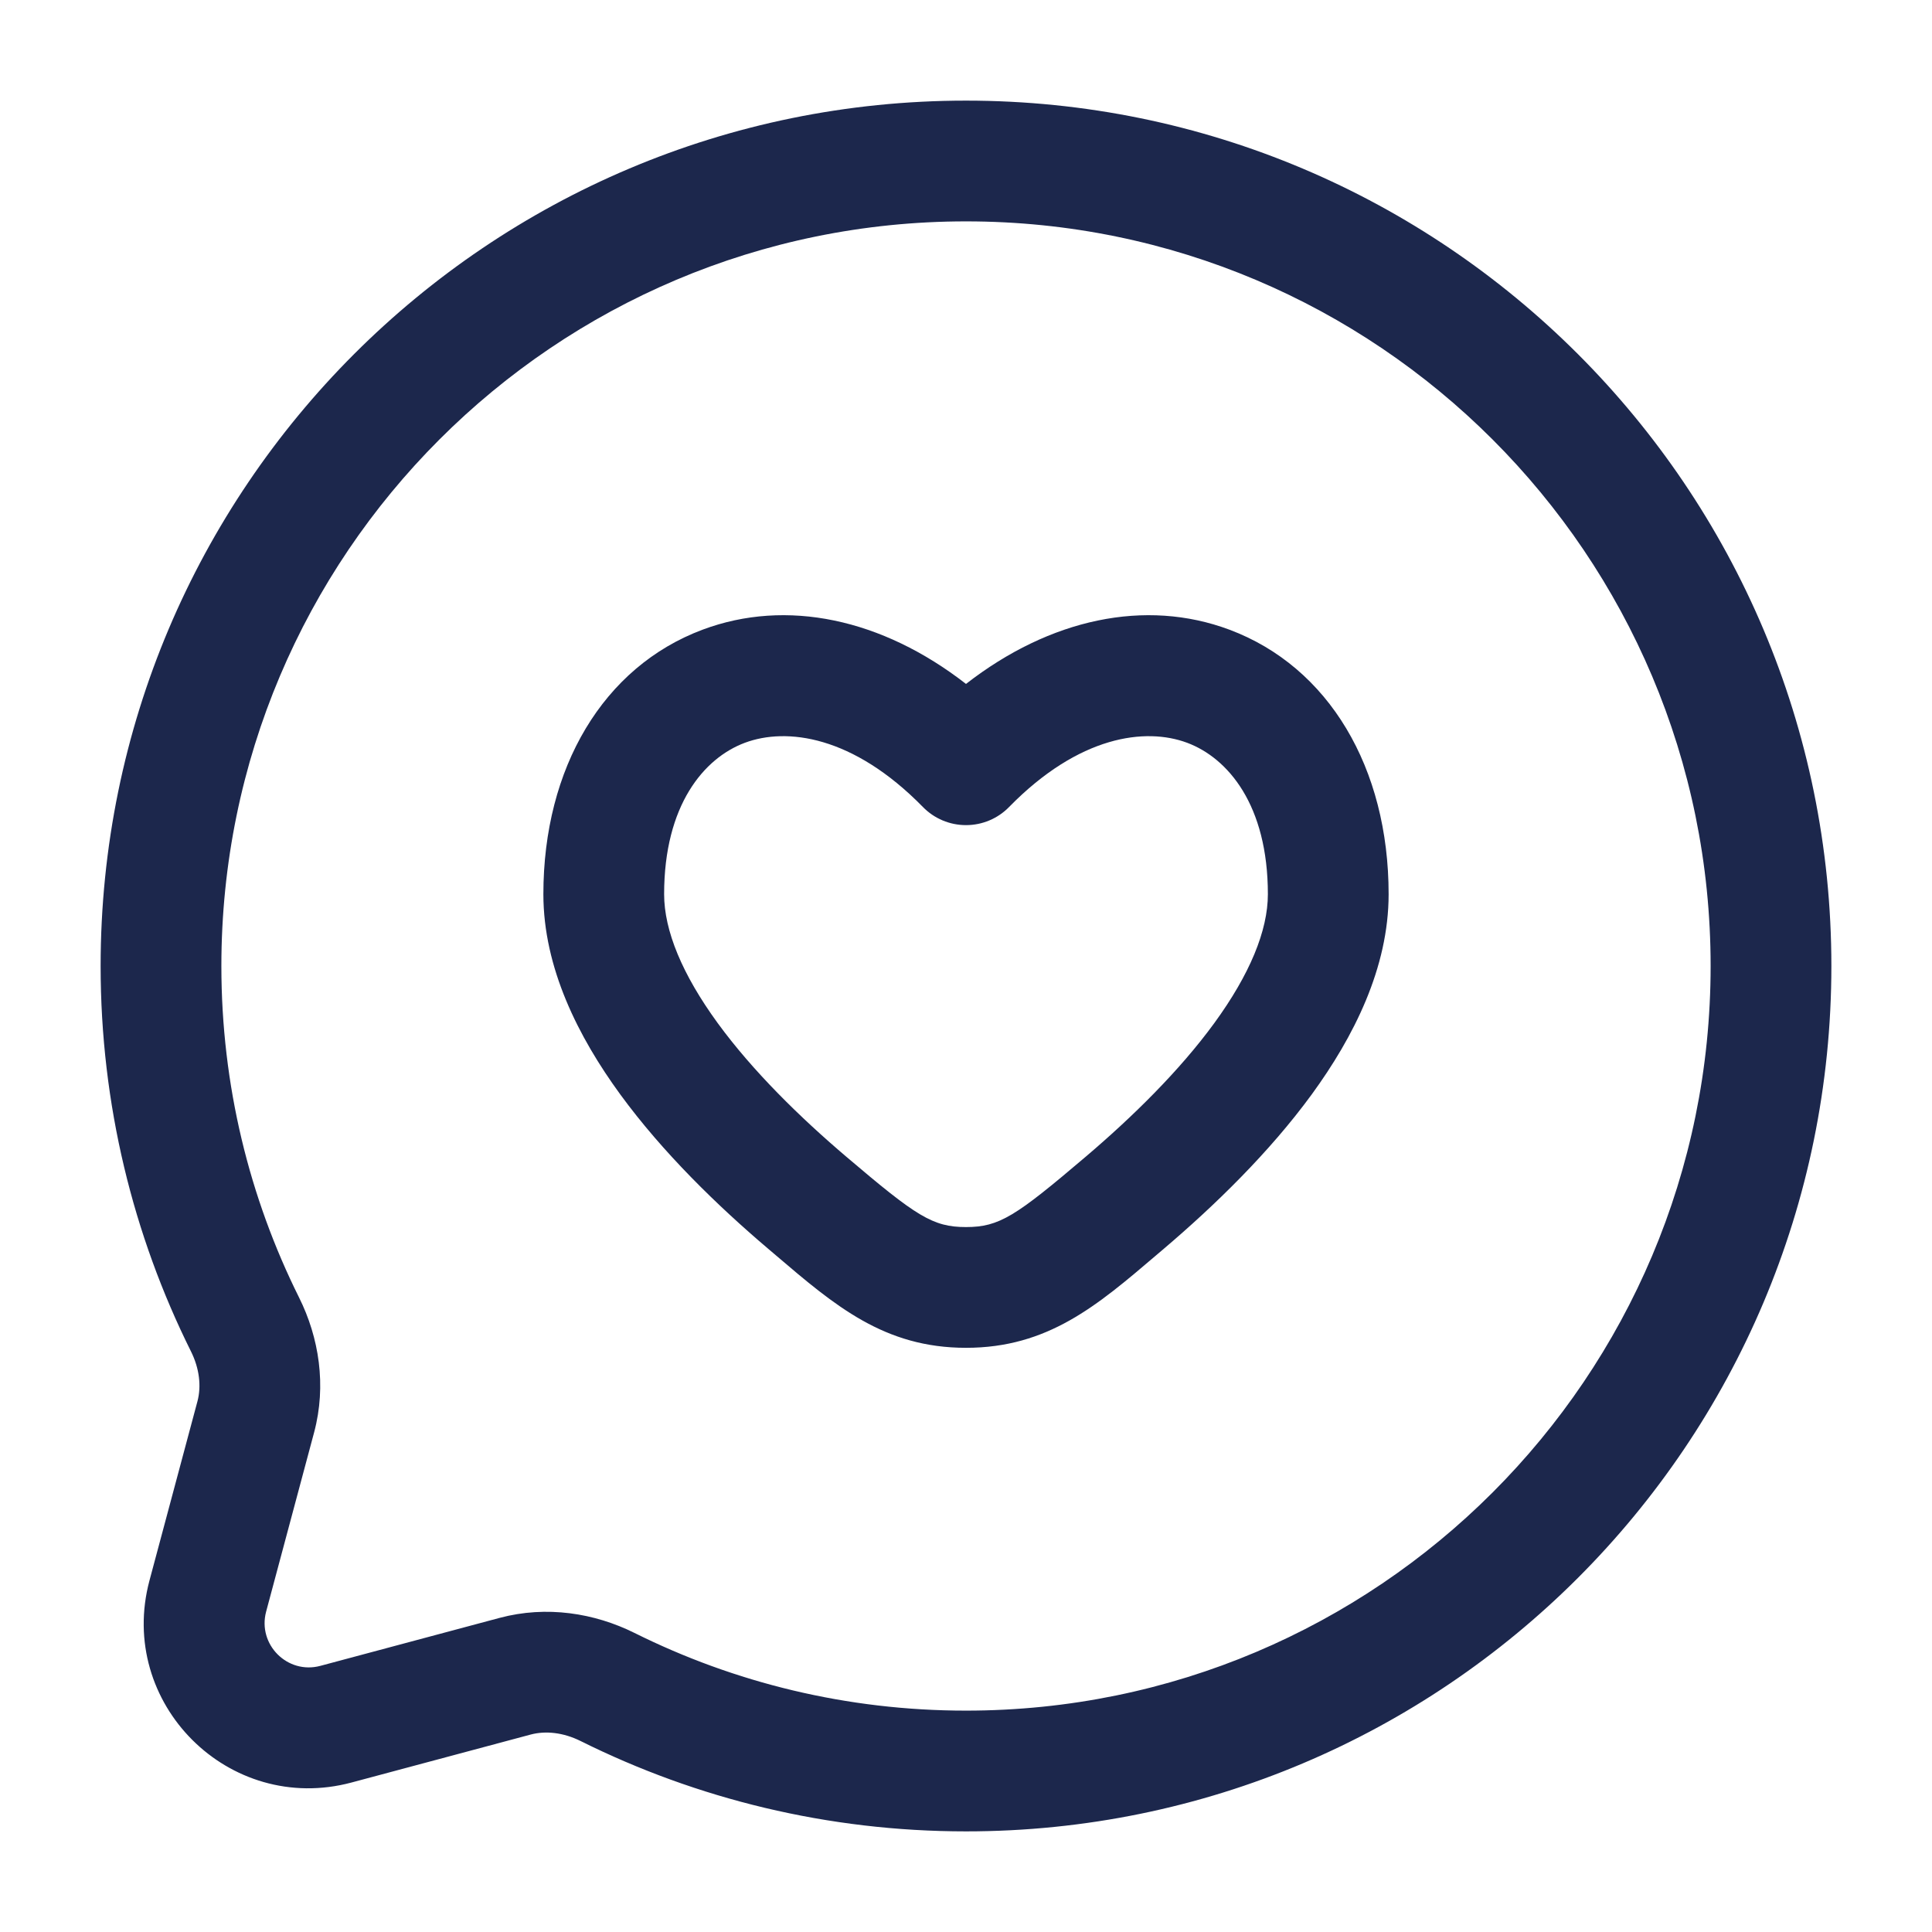 <?xml version="1.0" encoding="UTF-8"?>
<svg xmlns="http://www.w3.org/2000/svg" width="800px" height="800px" viewBox="0 0 24 24" fill="none">
  <path fill-rule="evenodd" clip-rule="evenodd" d="M12 2.75C6.891 2.75 2.75 6.891 2.75 12C2.75 13.481 3.098 14.879 3.715 16.118C3.963 16.616 4.058 17.21 3.902 17.794L3.306 20.02C3.197 20.429 3.571 20.803 3.979 20.694L6.206 20.098C6.79 19.942 7.385 20.038 7.882 20.285C9.121 20.902 10.519 21.25 12 21.25C17.109 21.25 21.25 17.109 21.25 12C21.25 6.891 17.109 2.75 12 2.75ZM1.25 12C1.25 6.063 6.063 1.25 12 1.25C17.937 1.25 22.75 6.063 22.75 12C22.75 17.937 17.937 22.75 12 22.75C10.282 22.75 8.656 22.346 7.213 21.628C6.998 21.521 6.778 21.498 6.593 21.547L4.367 22.143C2.843 22.551 1.449 21.157 1.857 19.633L2.453 17.407C2.502 17.222 2.479 17.002 2.372 16.787C1.654 15.345 1.25 13.718 1.25 12ZM15.272 7.822C16.507 8.284 17.25 9.539 17.25 11.108C17.25 12.024 16.815 12.882 16.295 13.595C15.766 14.319 15.085 14.979 14.457 15.513C14.426 15.54 14.395 15.566 14.364 15.592C13.627 16.221 13.015 16.743 12 16.743C10.985 16.743 10.373 16.221 9.636 15.592C9.605 15.566 9.574 15.54 9.543 15.513C8.914 14.979 8.234 14.319 7.705 13.595C7.185 12.882 6.75 12.024 6.75 11.108C6.75 9.539 7.493 8.284 8.728 7.822C9.771 7.432 10.957 7.685 12 8.496C13.043 7.685 14.229 7.432 15.272 7.822ZM14.747 9.227C14.229 9.034 13.405 9.137 12.536 10.024C12.395 10.169 12.202 10.25 12 10.25C11.798 10.25 11.605 10.169 11.464 10.024C10.595 9.137 9.771 9.034 9.253 9.227C8.745 9.417 8.25 10.001 8.25 11.108C8.25 11.561 8.475 12.105 8.916 12.71C9.349 13.303 9.933 13.876 10.514 14.37C11.383 15.109 11.586 15.243 12 15.243C12.414 15.243 12.617 15.109 13.486 14.37C14.067 13.876 14.651 13.303 15.084 12.71C15.525 12.105 15.75 11.561 15.75 11.108C15.75 10.001 15.255 9.417 14.747 9.227Z" fill="#1C274C"></path>
</svg>
